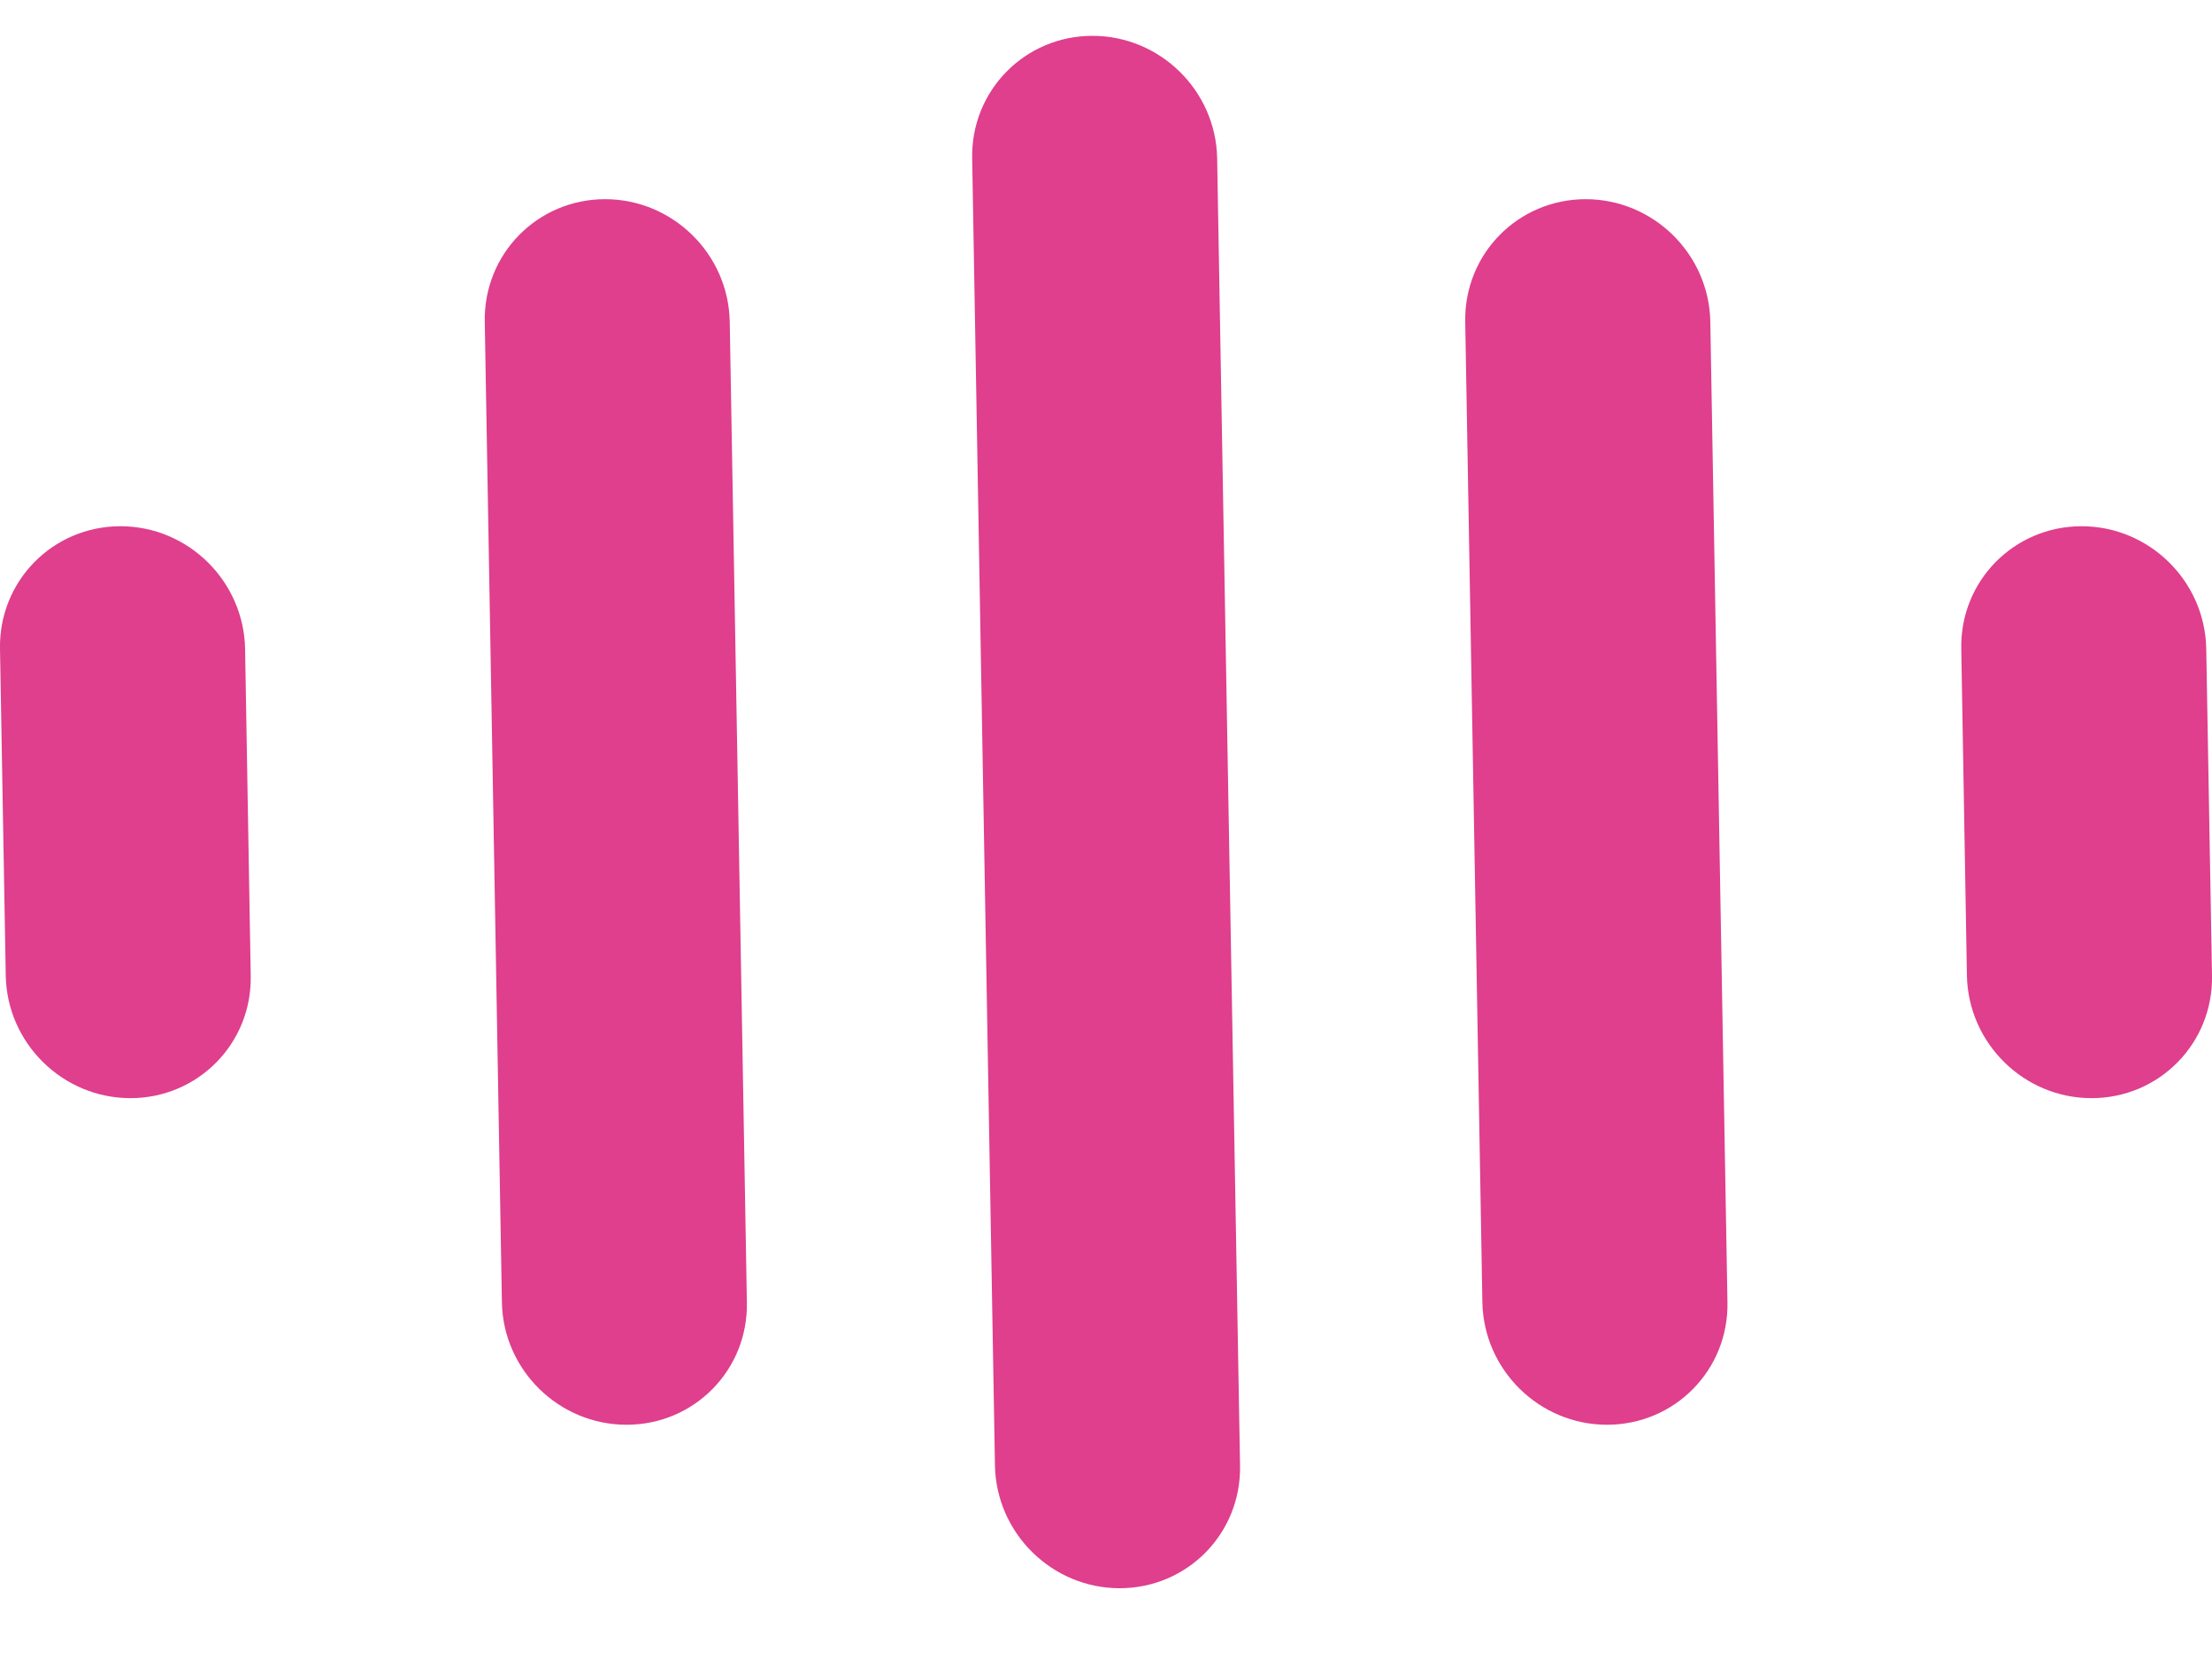 <svg xmlns="http://www.w3.org/2000/svg" width="20" height="15" viewBox="0 0 20 15" fill="none"><path d="M9.878 0.324C10.49 0.324 10.994 0.82 11.005 1.432L11.212 13.252C11.223 13.864 10.736 14.36 10.123 14.36C9.512 14.36 9.008 13.864 8.996 13.252L8.79 1.432C8.778 0.82 9.266 0.324 9.878 0.324Z" fill="#DF3F8C"></path><path d="M5.471 1.801C6.083 1.801 6.587 2.297 6.598 2.909L6.753 11.775C6.765 12.387 6.277 12.882 5.665 12.882C5.053 12.882 4.549 12.387 4.538 11.775L4.383 2.909C4.372 2.297 4.859 1.801 5.471 1.801Z" fill="#DF3F8C"></path><path d="M14.337 1.801C14.949 1.801 15.453 2.297 15.464 2.909L15.619 11.775C15.63 12.387 15.142 12.882 14.53 12.882C13.918 12.882 13.415 12.387 13.403 11.775L13.248 2.909C13.237 2.297 13.725 1.801 14.337 1.801Z" fill="#DF3F8C"></path><path d="M1.089 4.758C1.701 4.758 2.204 5.254 2.216 5.866L2.267 8.821C2.279 9.433 1.791 9.929 1.179 9.929C0.567 9.929 0.063 9.433 0.052 8.821L0 5.866C-0.011 5.254 0.477 4.758 1.089 4.758Z" fill="#DF3F8C"></path><path d="M18.821 4.758C19.433 4.758 19.937 5.254 19.948 5.866L20 8.821C20.011 9.433 19.523 9.929 18.911 9.929C18.299 9.929 17.796 9.433 17.784 8.821L17.733 5.866C17.721 5.254 18.209 4.758 18.821 4.758Z" fill="#DF3F8C"></path></svg>